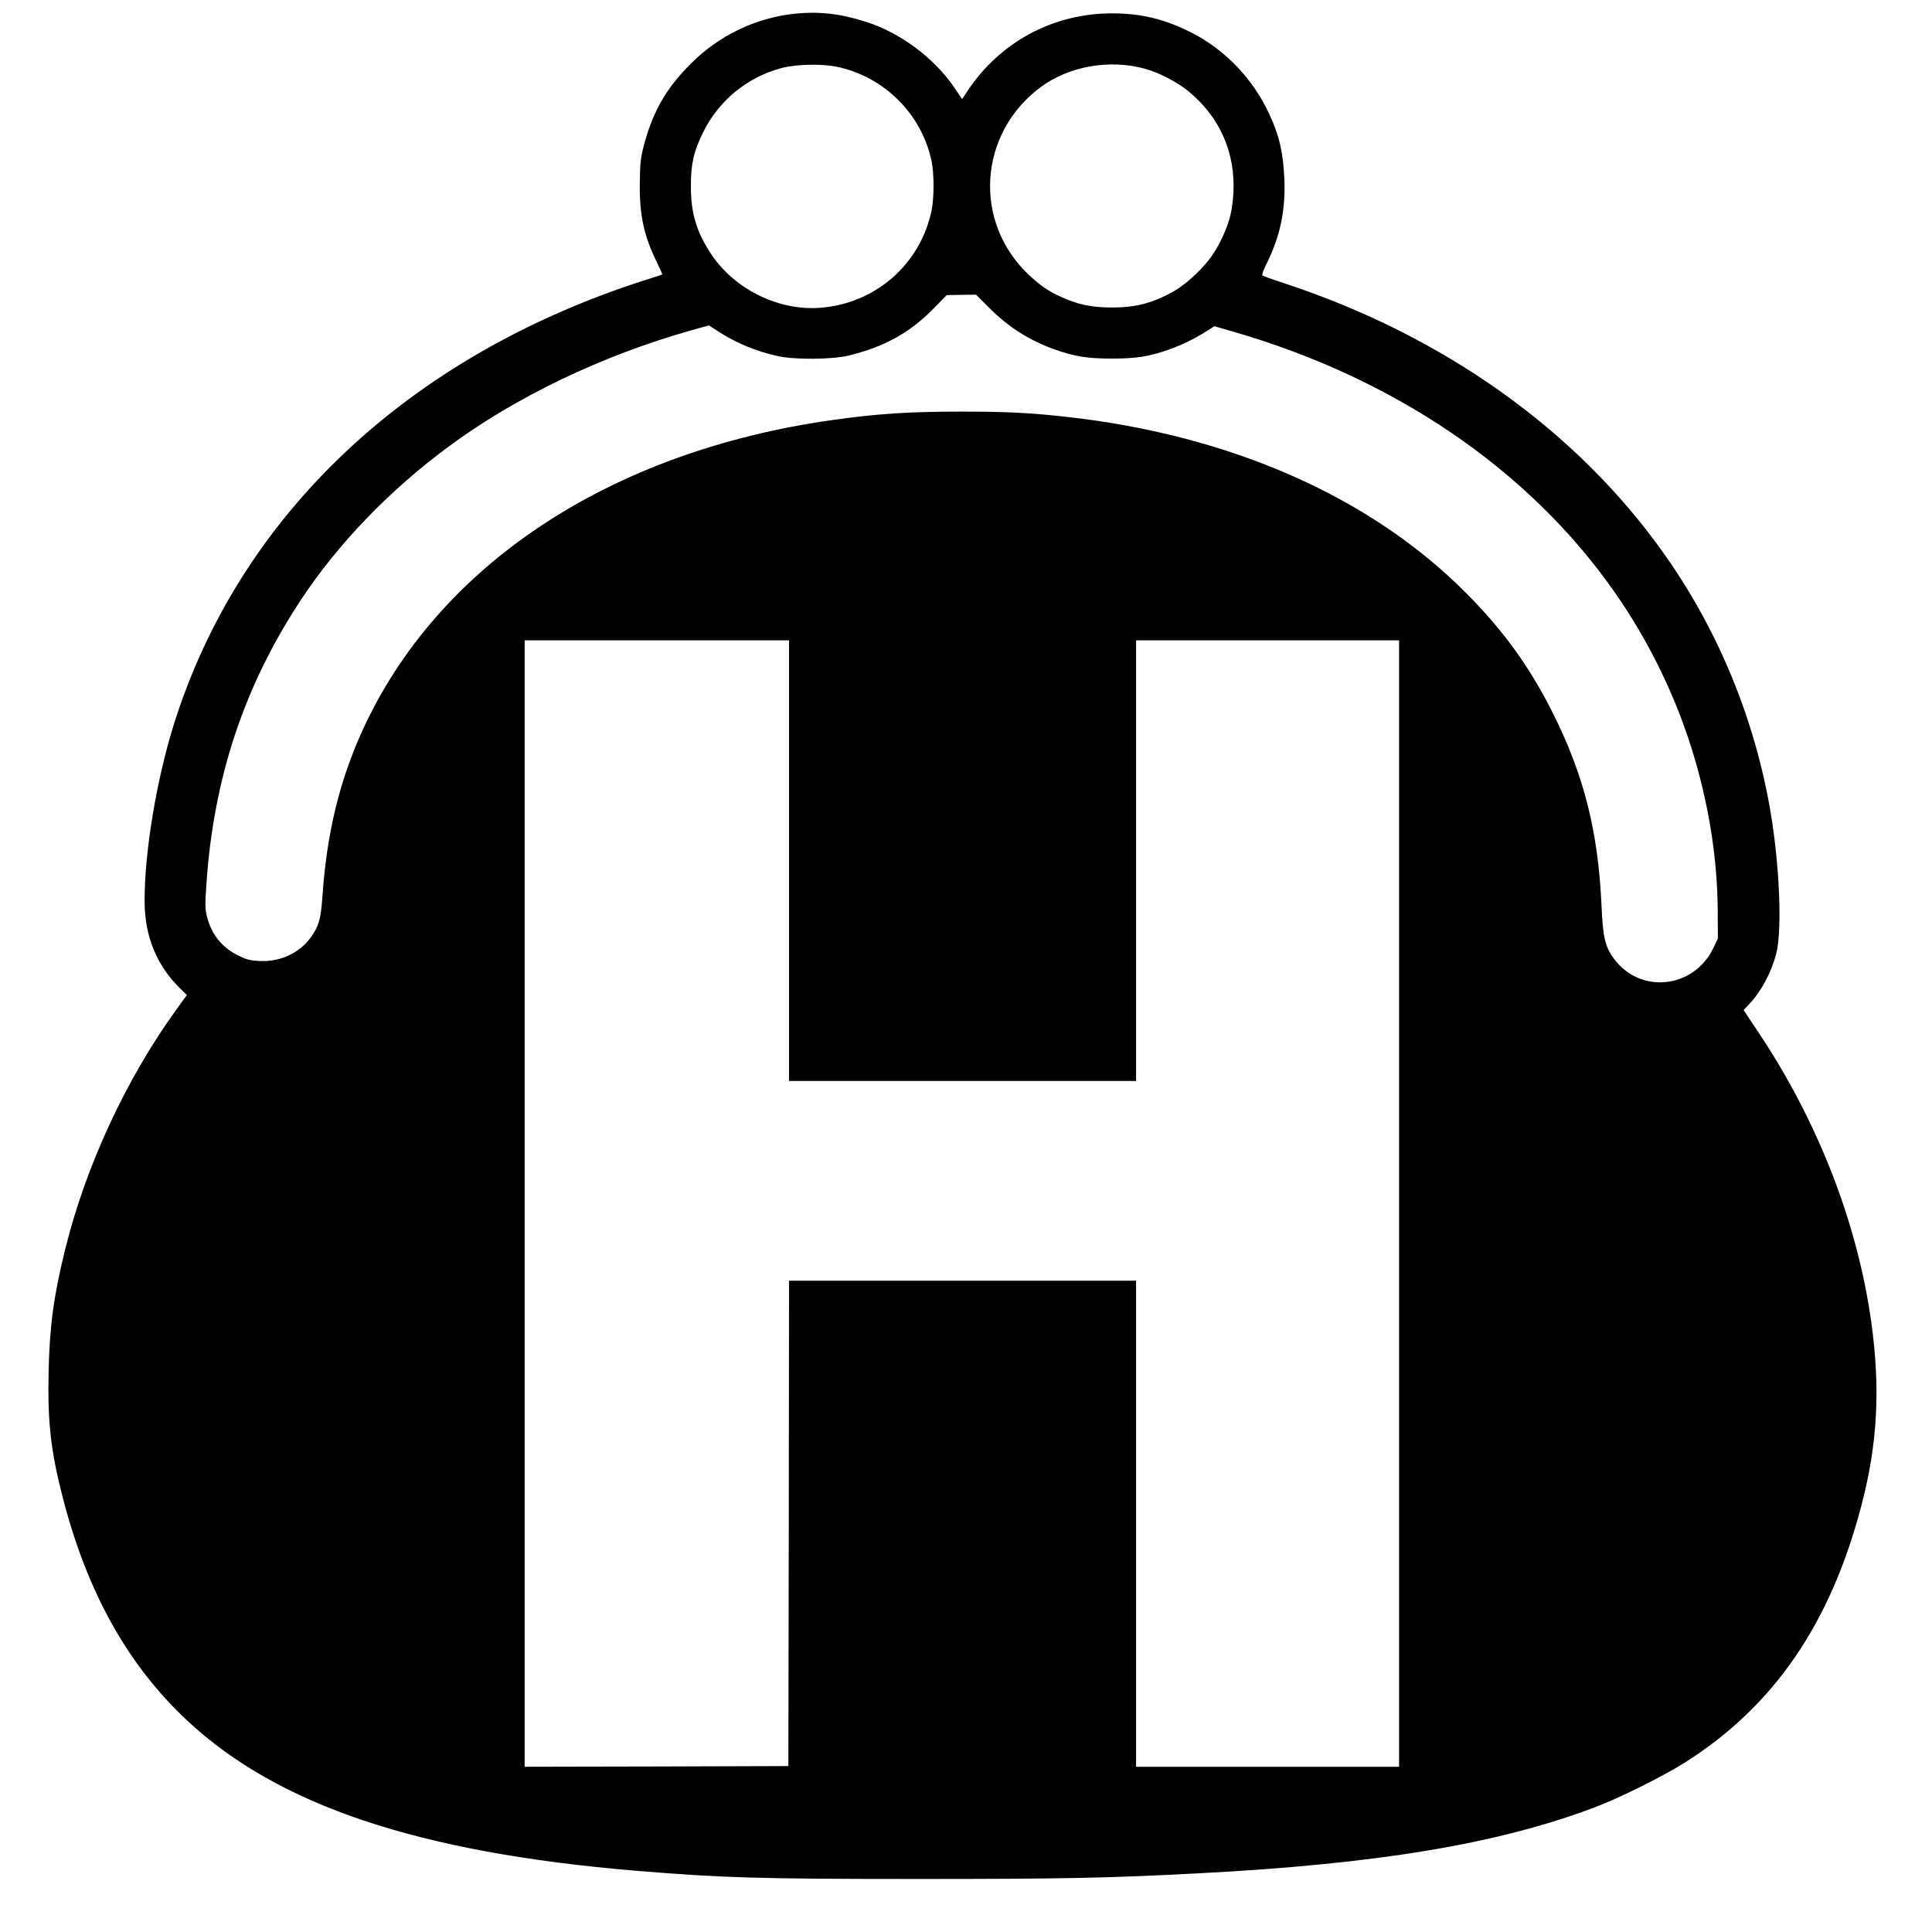 <?xml version="1.0" standalone="no"?>
<!DOCTYPE svg PUBLIC "-//W3C//DTD SVG 20010904//EN"
 "http://www.w3.org/TR/2001/REC-SVG-20010904/DTD/svg10.dtd">
<svg version="1.0" xmlns="http://www.w3.org/2000/svg"
 width="1403pt" height="1403pt" viewBox="0 0 1403 1403"
 preserveAspectRatio="xMidYMid meet">
<g transform="translate(0,1403) scale(0.1,-0.1)"
fill="#000000" stroke="none">
<path d="M5758 13929 c-280 -33 -539 -159 -742 -362 -186 -186 -283 -360 -348
-624 -17 -71 -21 -120 -22 -258 -1 -223 31 -367 121 -553 25 -51 44 -94 42
-95 -2 -2 -58 -20 -124 -41 -1720 -550 -2948 -1709 -3424 -3231 -125 -402
-211 -917 -211 -1277 0 -256 87 -469 260 -638 l47 -46 -79 -109 c-366 -507
-659 -1141 -807 -1747 -81 -330 -111 -549 -118 -880 -8 -366 16 -578 103 -914
177 -687 472 -1216 904 -1619 659 -616 1680 -958 3255 -1090 630 -52 893 -60
2055 -60 1052 0 1390 7 2030 41 1298 67 2176 213 2880 479 174 65 500 227 653
324 648 409 1061 1011 1285 1871 117 445 138 849 71 1329 -100 718 -386 1453
-814 2096 l-113 170 38 40 c89 94 163 231 199 371 43 166 25 630 -40 1019
-113 675 -378 1322 -771 1878 -634 899 -1606 1591 -2768 1972 -80 26 -149 51
-153 55 -5 4 10 45 33 90 96 192 136 383 127 609 -9 196 -36 315 -112 478
-117 250 -316 459 -555 582 -196 101 -371 144 -585 144 -427 0 -814 -208
-1050 -565 l-38 -58 -56 83 c-148 217 -396 402 -647 480 -189 60 -346 76 -526
56z m2556 -398 c103 -28 235 -97 318 -165 225 -186 339 -442 325 -731 -7 -130
-26 -211 -77 -321 -51 -112 -105 -186 -191 -270 -89 -84 -147 -125 -242 -169
-124 -57 -224 -78 -372 -78 -148 0 -248 21 -372 78 -94 43 -153 84 -237 164
-401 384 -360 1020 88 1356 206 154 502 207 760 136z m-2236 14 c343 -72 615
-343 687 -685 19 -91 19 -268 0 -359 -82 -391 -407 -675 -807 -706 -302 -24
-623 133 -793 389 -109 164 -149 302 -148 501 1 160 21 247 92 390 114 228
319 395 567 461 108 28 292 32 402 9z m1108 -1753 c143 -142 292 -235 474
-300 148 -52 238 -66 415 -66 177 0 267 14 415 66 97 35 178 74 267 130 l62
39 138 -40 c1166 -337 2134 -995 2754 -1871 266 -375 472 -802 599 -1240 107
-371 161 -731 164 -1090 l1 -205 -32 -68 c-141 -296 -530 -339 -722 -80 -65
88 -81 156 -91 388 -24 534 -127 944 -350 1390 -167 336 -362 607 -635 880
-696 700 -1716 1148 -2910 1279 -261 29 -439 37 -755 37 -377 0 -610 -15 -940
-62 -1613 -228 -2861 -1054 -3408 -2254 -168 -369 -260 -751 -291 -1211 -11
-159 -27 -214 -86 -294 -83 -112 -219 -175 -368 -169 -72 4 -93 9 -159 41
-116 58 -191 151 -224 278 -15 58 -16 84 -5 240 52 773 276 1444 689 2068 268
405 639 790 1067 1107 490 363 1120 665 1771 848 l122 34 68 -44 c133 -86 277
-145 436 -180 124 -26 391 -24 511 5 261 64 445 166 617 342 l95 97 106 2 107
1 98 -98z m-1456 -4012 l0 -1600 1260 0 1260 0 0 1600 0 1600 955 0 955 0 0
-4090 0 -4090 -955 0 -955 0 0 1765 0 1765 -1260 0 -1260 0 -2 -1762 -3 -1763
-957 -3 -958 -2 0 4090 0 4090 960 0 960 0 0 -1600z"/>
</g>
</svg>
